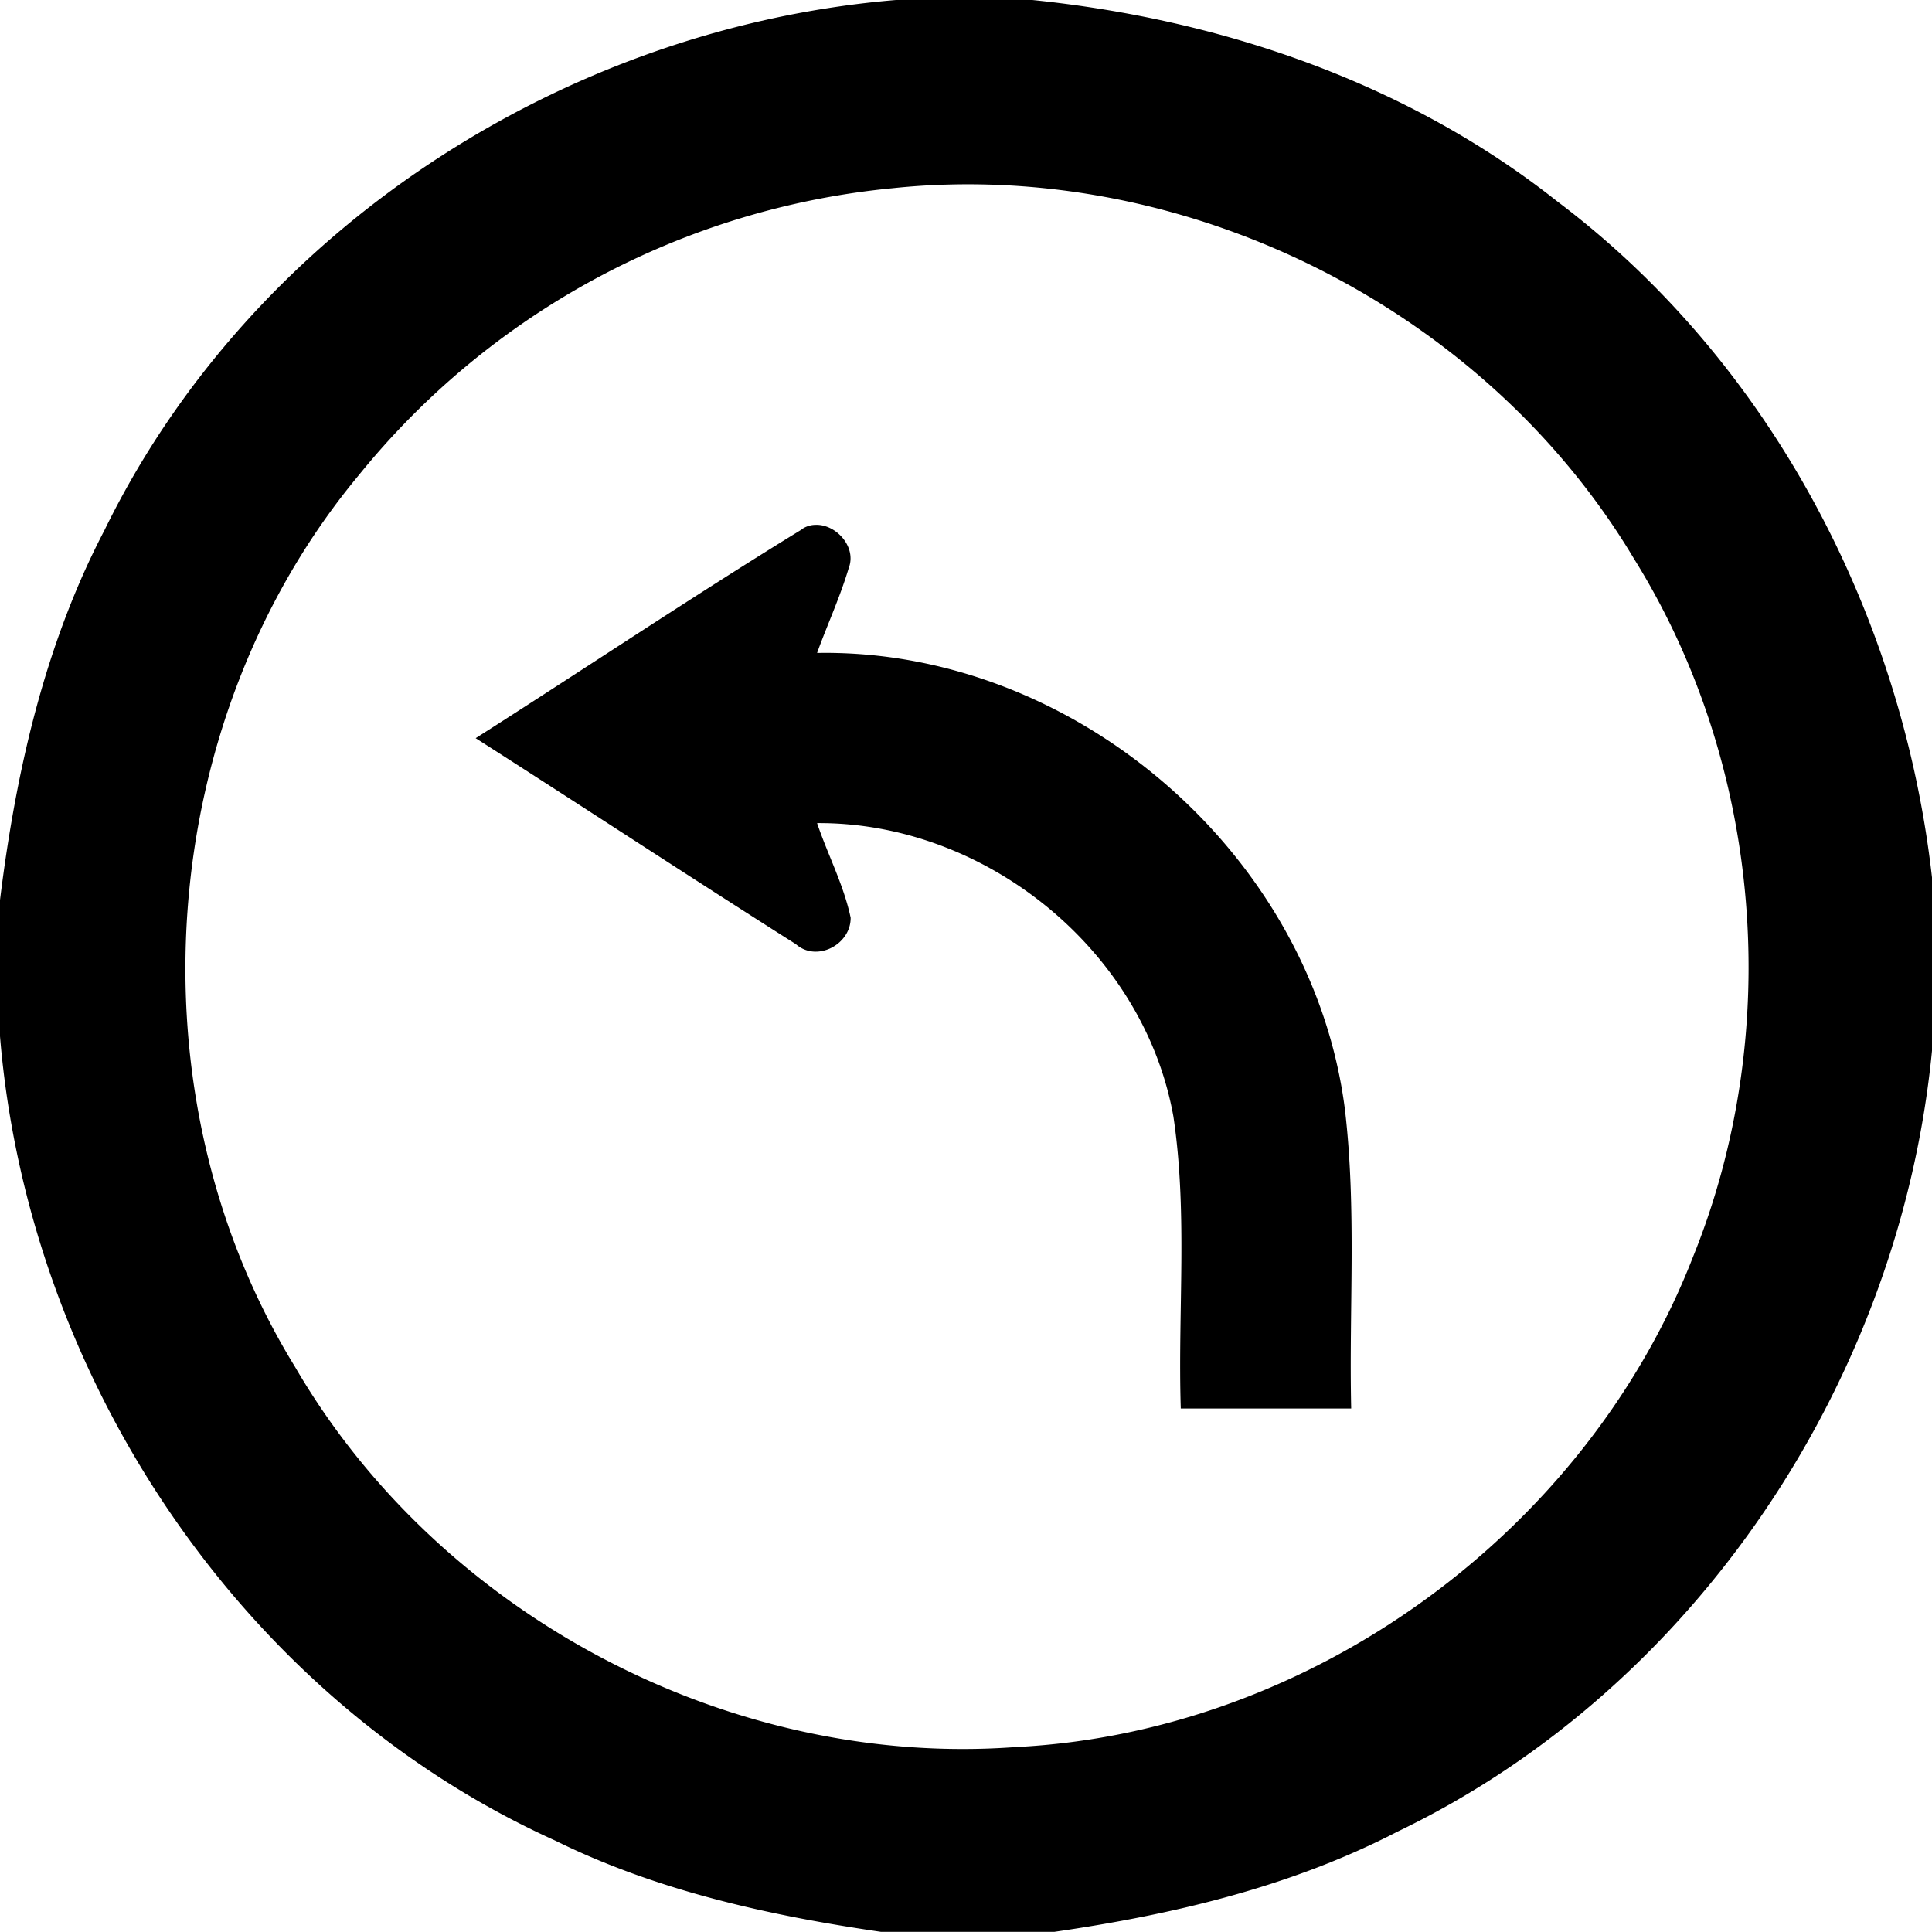 <svg xmlns="http://www.w3.org/2000/svg" width="24" height="24"><path d="M11.13 0C7.01.343 3.12 2.854 1.296 6.59.552 8.014.196 9.596 0 11.18v1.693c.348 4.235 2.998 8.225 6.893 9.99 1.268.626 2.66.932 4.05 1.135h2.155c1.469-.213 2.931-.557 4.257-1.242 3.72-1.787 6.249-5.62 6.645-9.703V10.9c-.369-3.27-2.013-6.41-4.66-8.402C17.48 1.026 15.166.239 12.824 0zm.638 2.293c3.396-.096 6.78 1.718 8.529 4.646 1.597 2.563 1.866 5.883.732 8.68-1.333 3.42-4.746 5.904-8.418 6.084-3.56.261-7.158-1.645-8.95-4.73-2.077-3.382-1.74-8.026.8-11.075a9.73 9.73 0 0 1 6.627-3.56q.34-.036.68-.045M10.13 6.52a.3.3 0 0 0-.172.056v.002C8.592 7.416 7.26 8.31 5.909 9.17c1.327.848 2.646 1.715 3.978 2.559.258.228.684.005.68-.329-.086-.408-.284-.781-.417-1.175 2.092-.013 4.055 1.576 4.426 3.642.18 1.2.054 2.421.092 3.63h2.117c-.028-1.238.068-2.485-.078-3.716-.403-3.169-3.363-5.726-6.557-5.67.128-.353.286-.694.393-1.054.102-.262-.157-.547-.412-.537"/></svg>